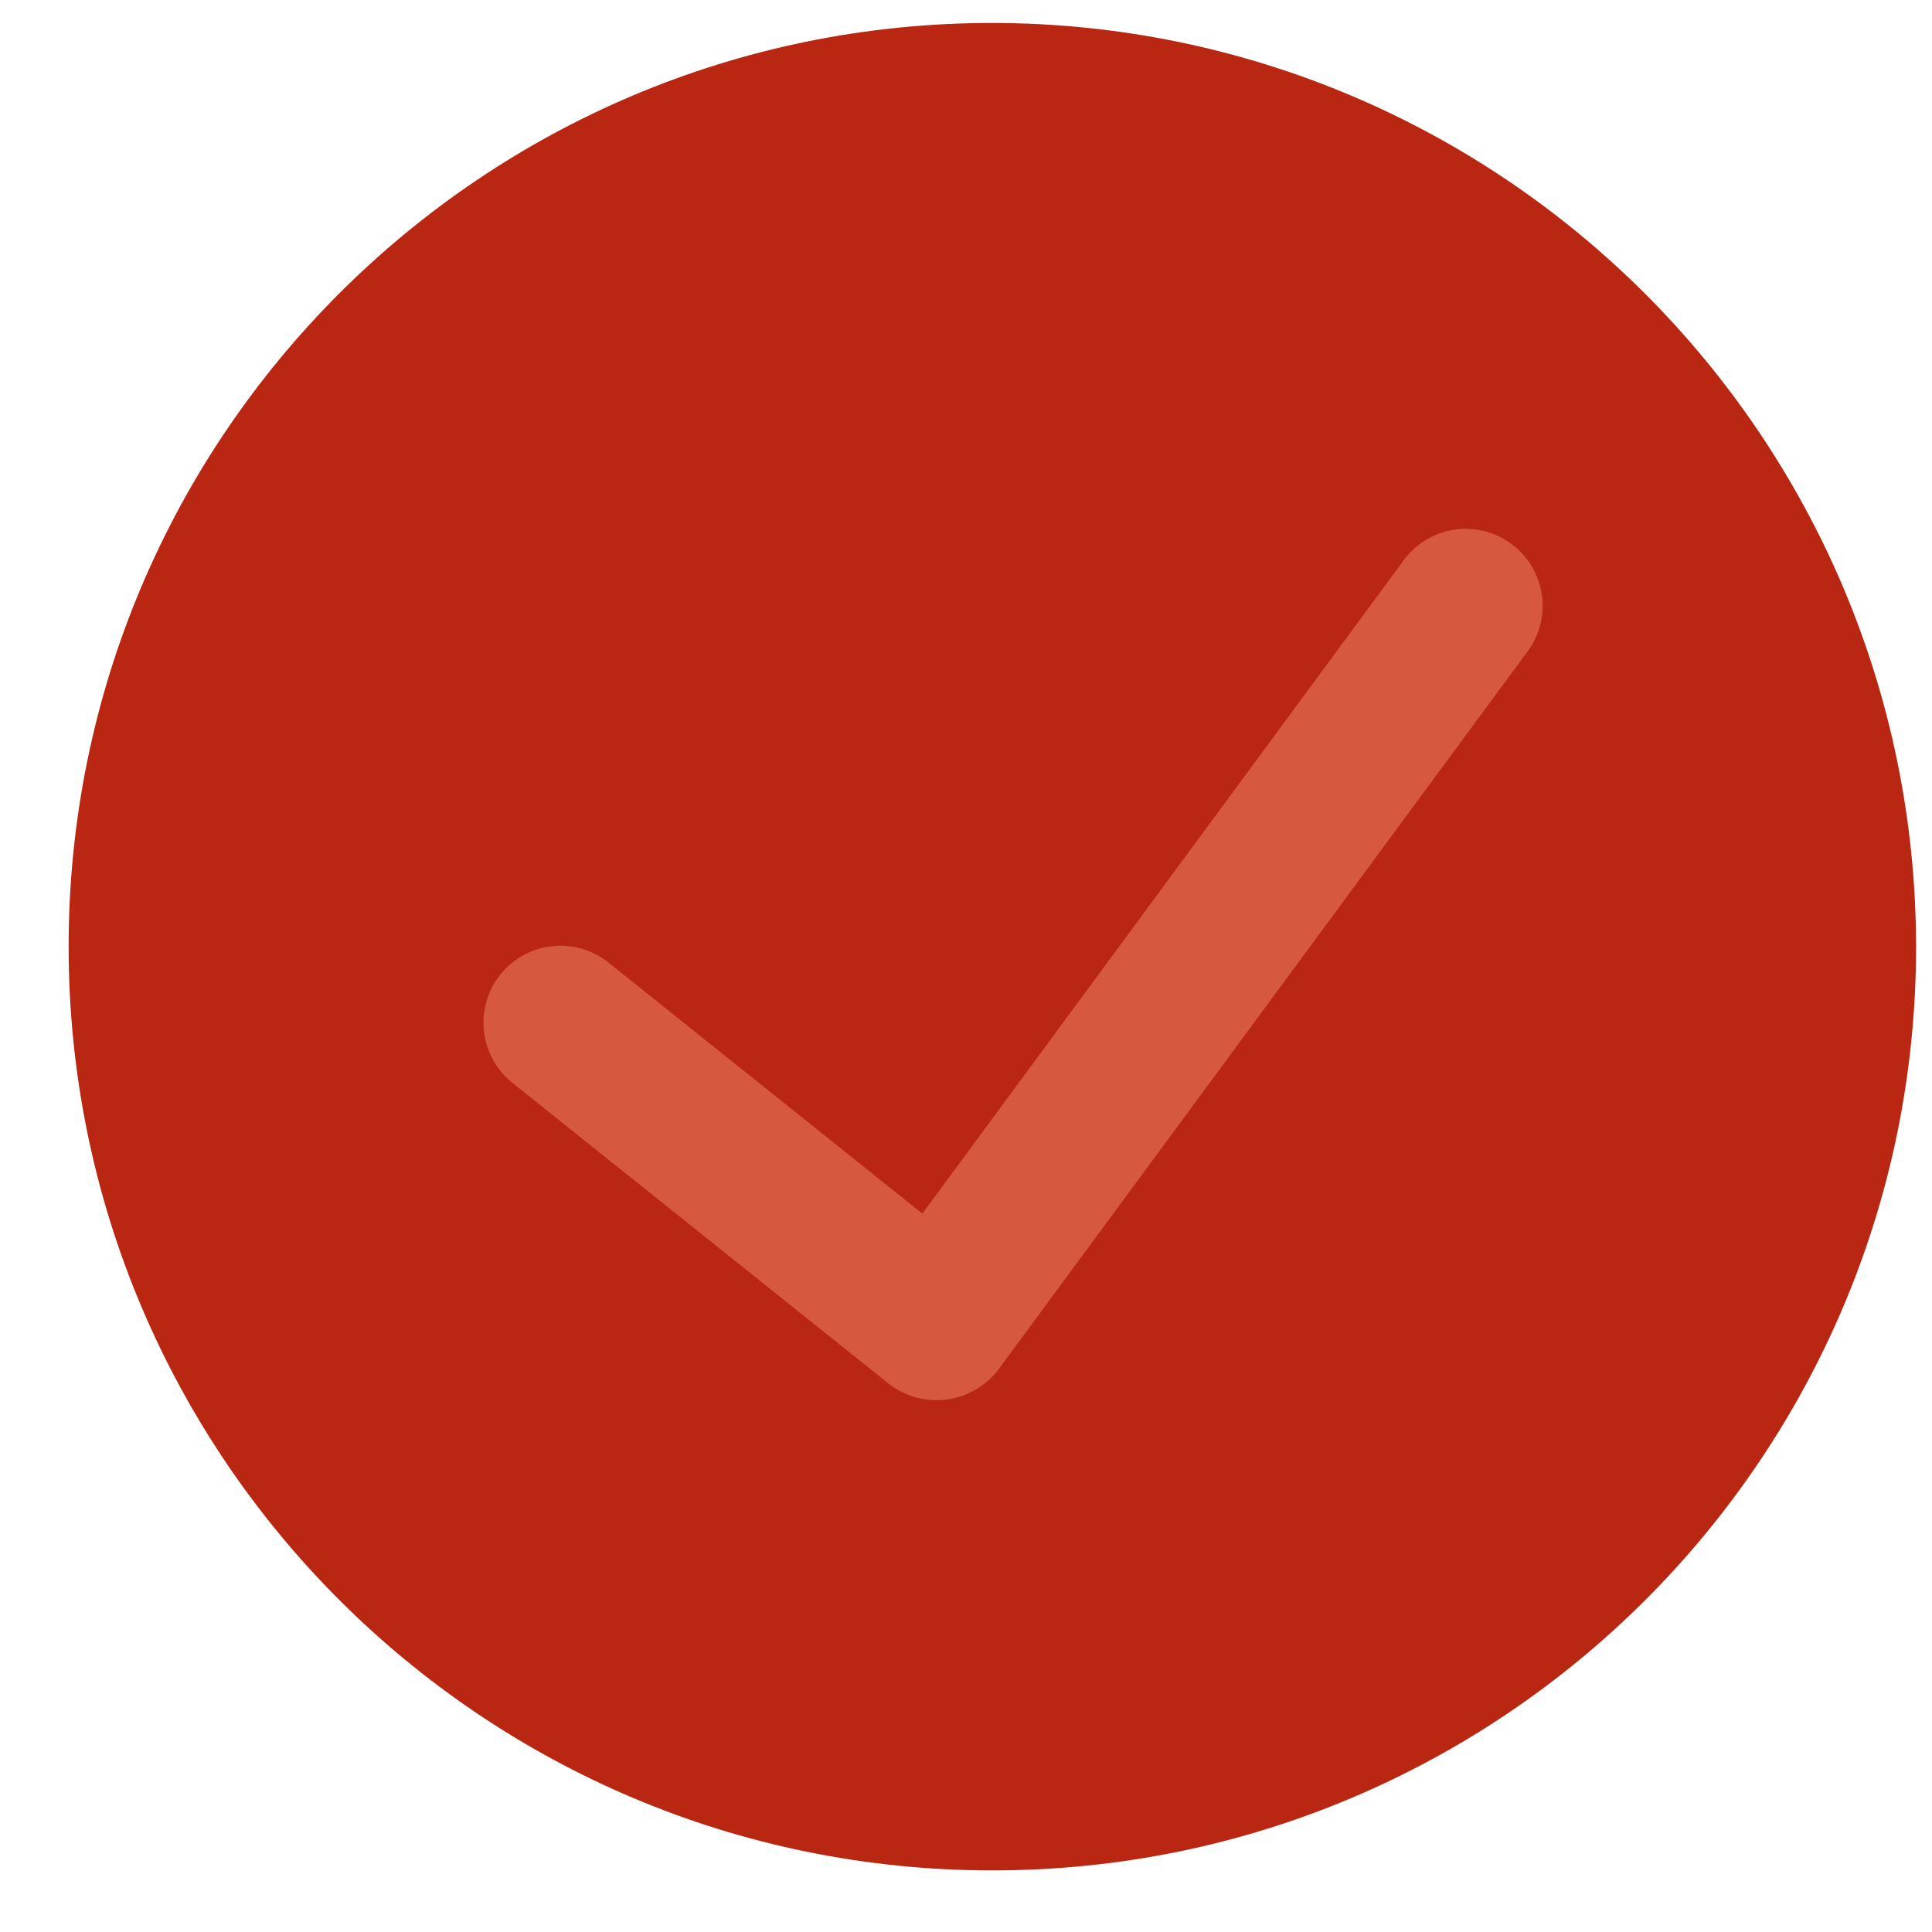 <svg width="25" height="25" viewBox="0 0 25 25" fill="none" xmlns="http://www.w3.org/2000/svg">
<path d="M12.841 0.297C6.24 0.297 0.888 5.648 0.888 12.25C0.888 18.851 6.24 24.203 12.841 24.203C19.442 24.203 24.794 18.851 24.794 12.25C24.786 5.652 19.439 0.305 12.841 0.297Z" fill="#B92611"/>
<path d="M19.741 8.465L12.923 17.717C12.76 17.933 12.518 18.074 12.25 18.11C11.982 18.145 11.711 18.071 11.498 17.904L6.63 14.012C6.2 13.668 6.131 13.041 6.474 12.611C6.818 12.182 7.445 12.112 7.875 12.456L11.935 15.704L18.137 7.286C18.341 6.981 18.695 6.813 19.06 6.847C19.425 6.882 19.742 7.115 19.884 7.453C20.026 7.791 19.971 8.18 19.741 8.465Z" fill="#D6583F"/>
</svg>
